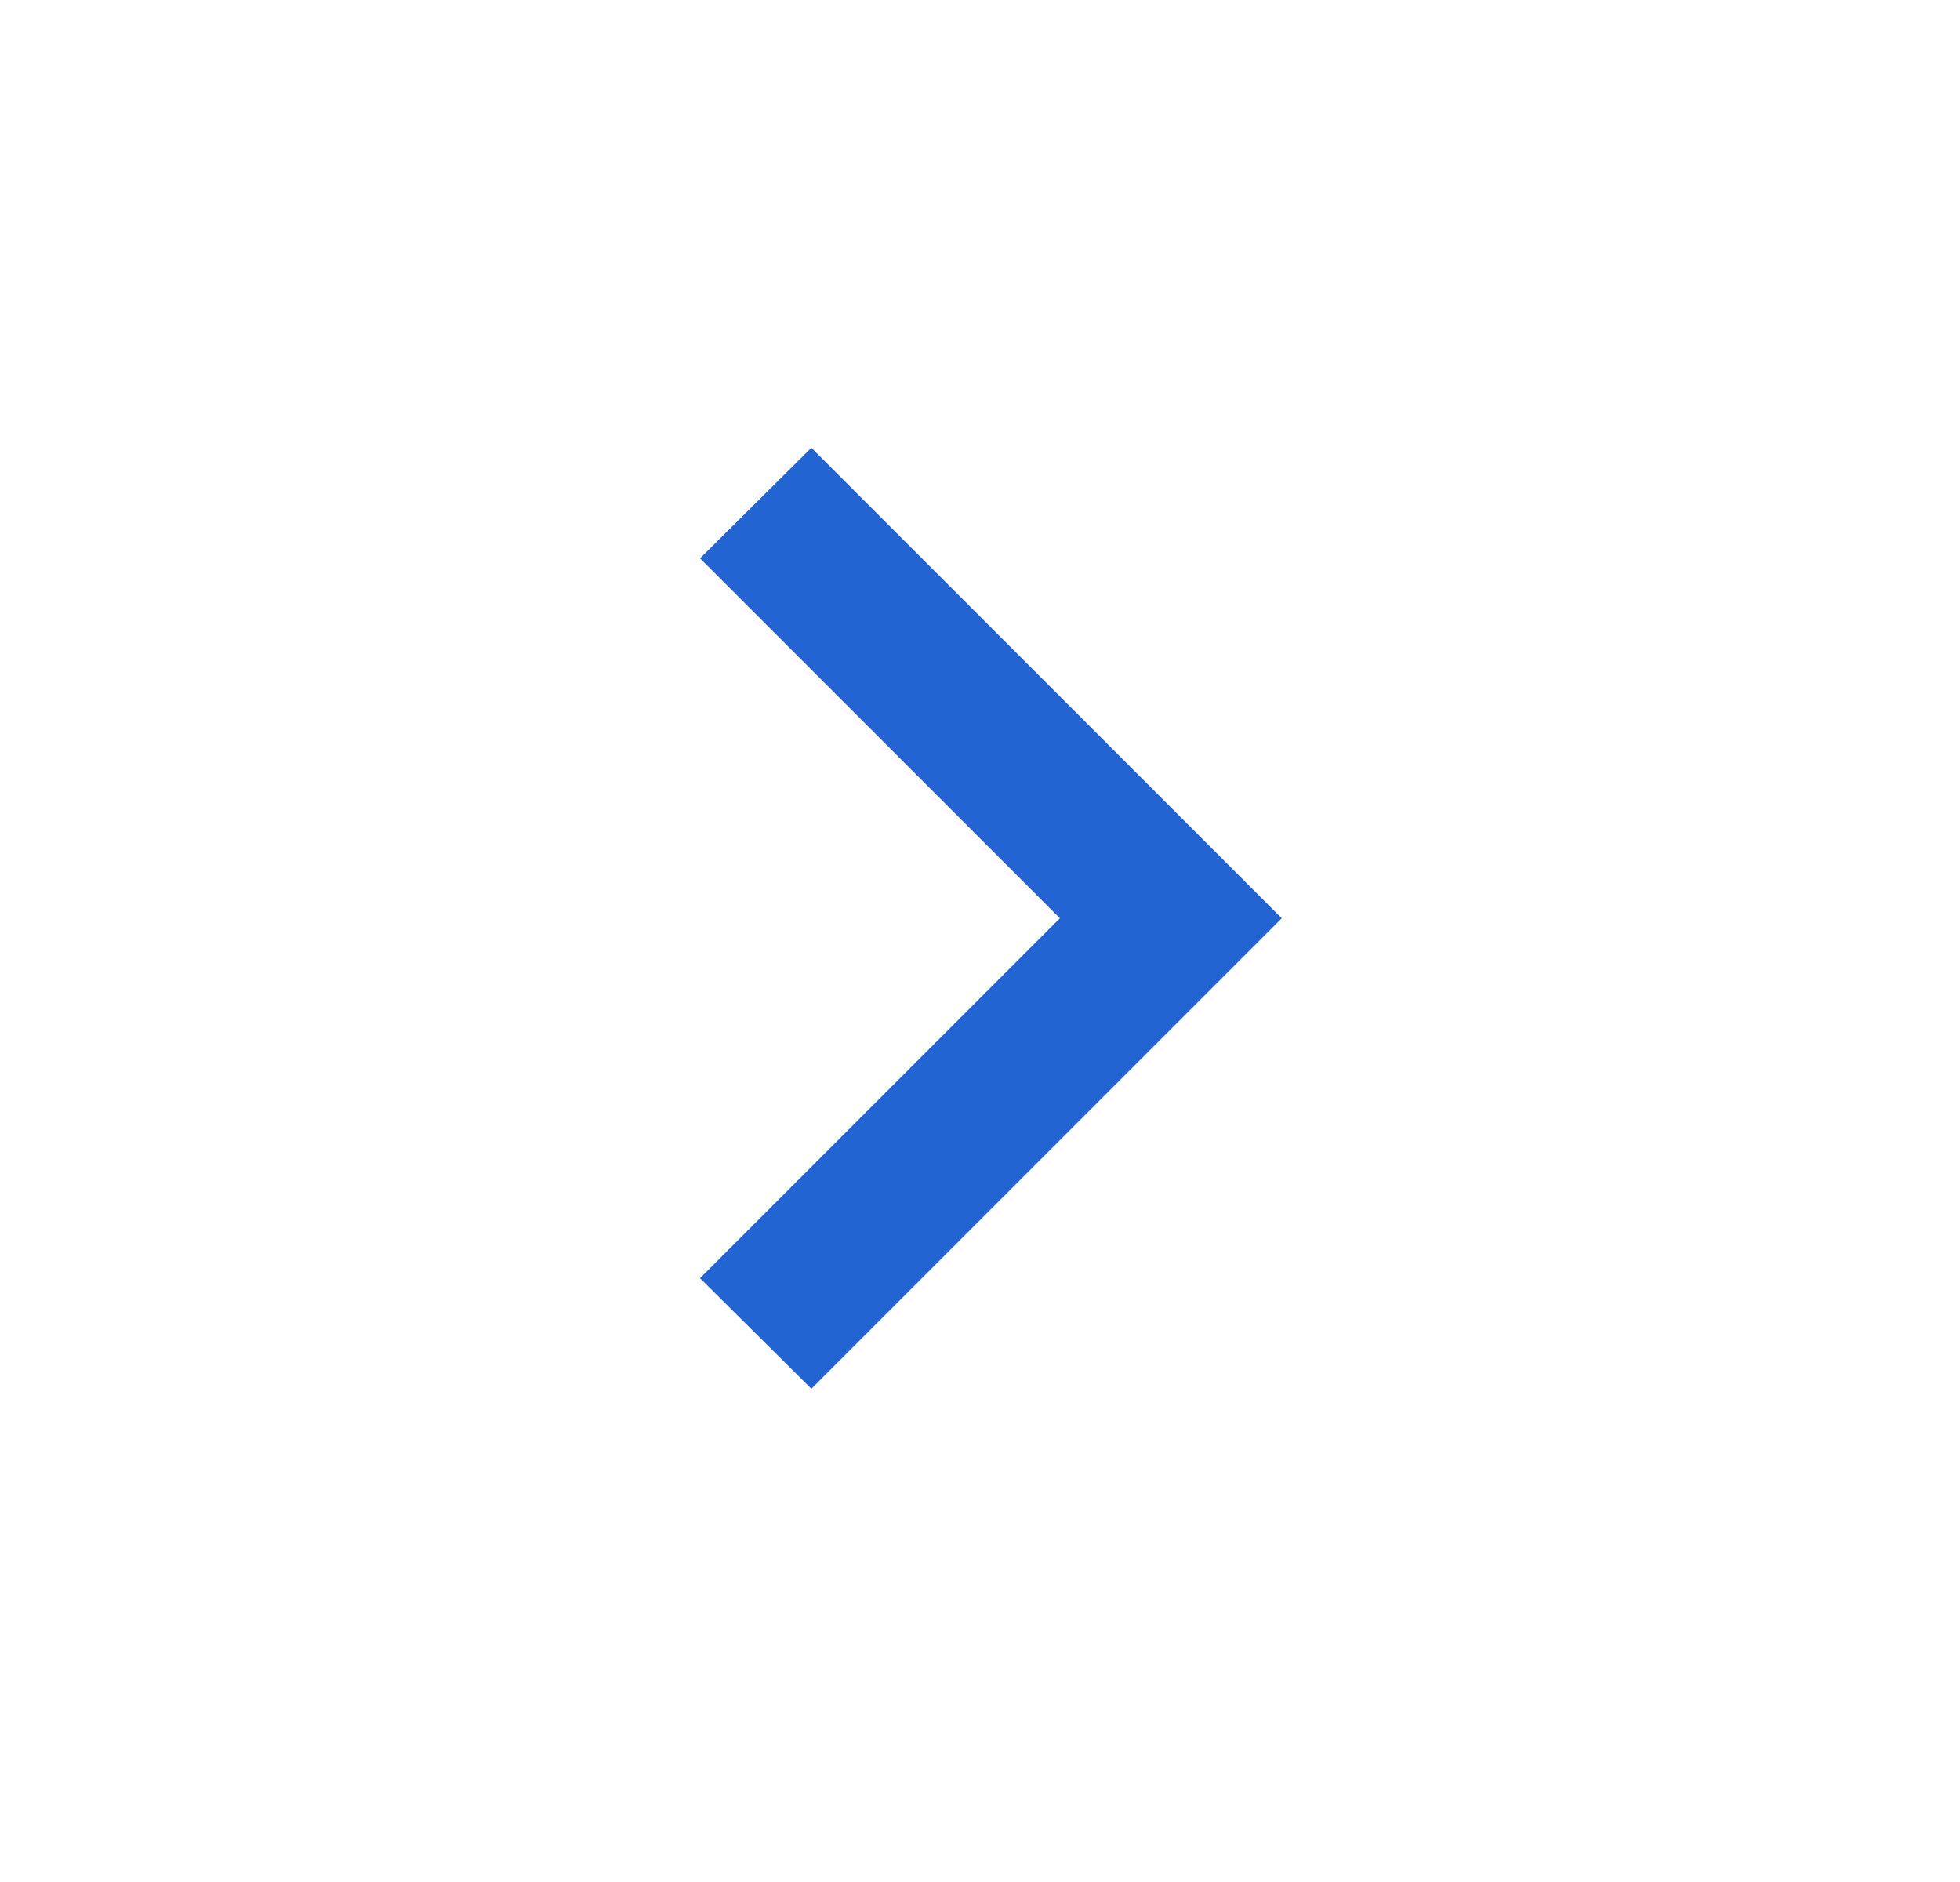 <svg width="25" height="24" viewBox="0 0 25 24" fill="none" xmlns="http://www.w3.org/2000/svg">
<path d="M8.929 16.3L13.519 11.71L8.929 7.12L10.349 5.71L16.349 11.71L10.349 17.71L8.929 16.3Z" fill="#2264D1"/>
</svg>
